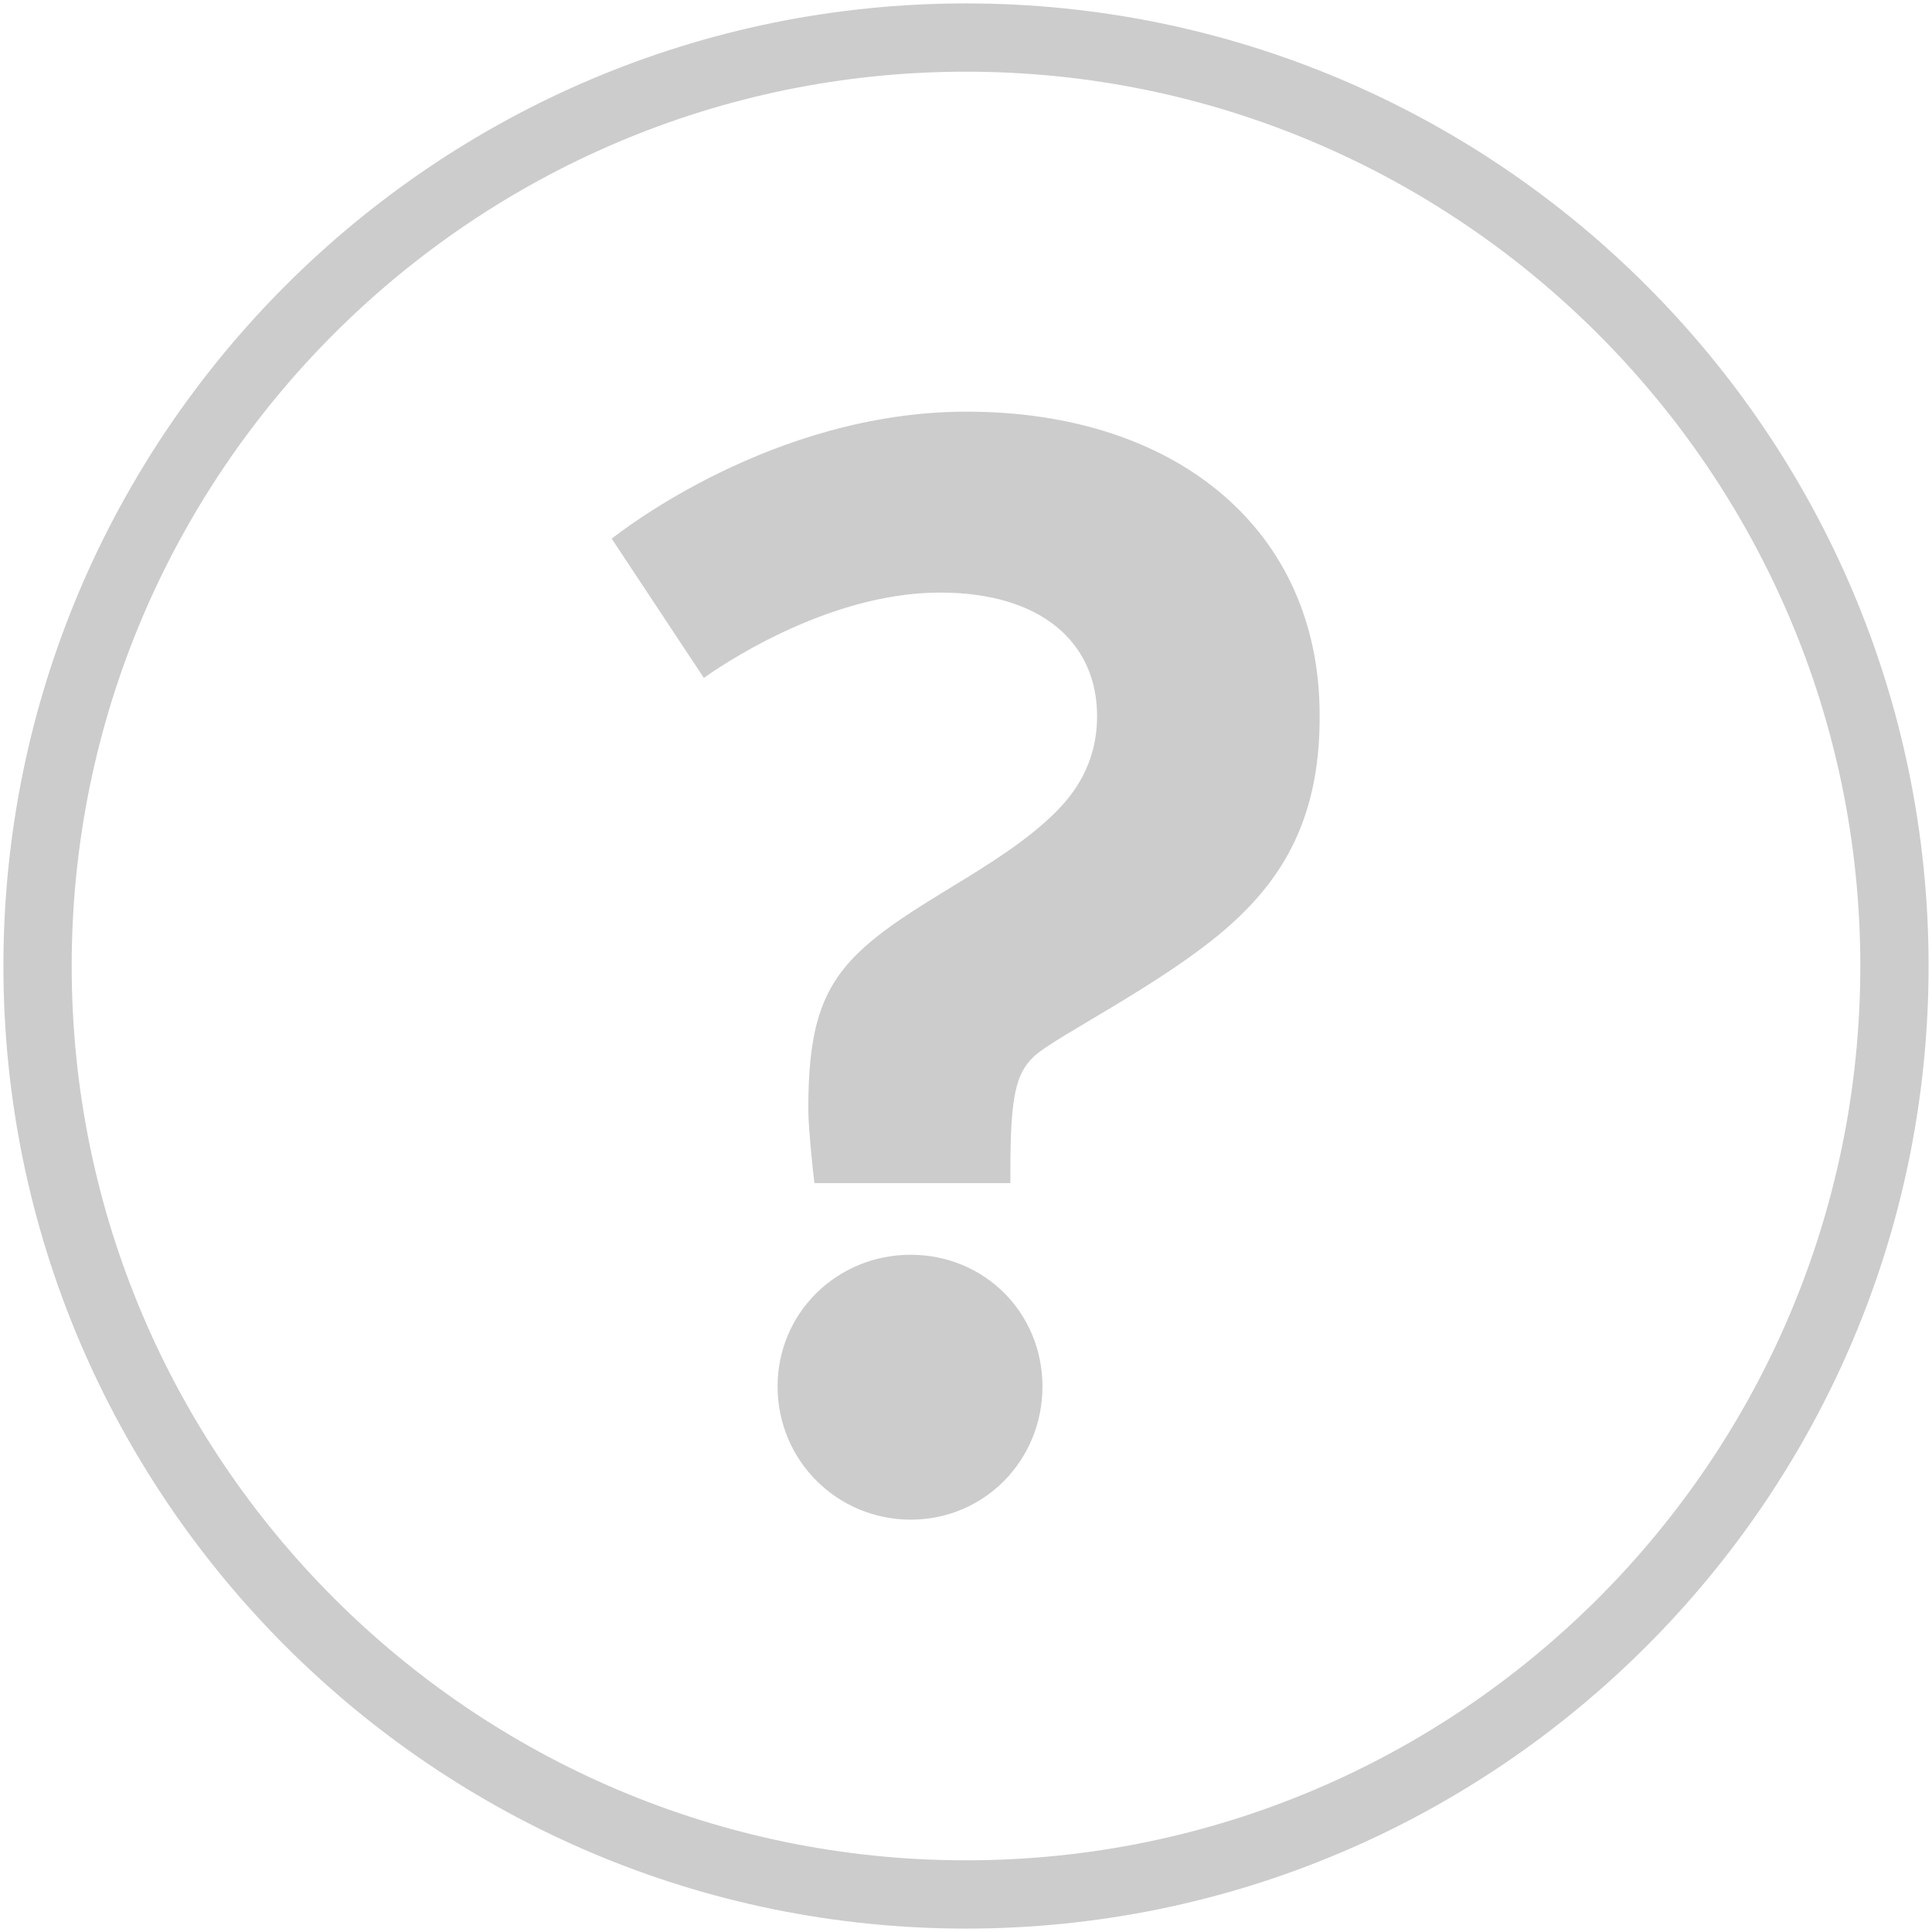 <?xml version="1.0" encoding="utf-8"?>
<!-- Generator: Adobe Illustrator 27.5.0, SVG Export Plug-In . SVG Version: 6.00 Build 0)  -->
<svg version="1.1" id="Layer_1" xmlns="http://www.w3.org/2000/svg" xmlns:xlink="http://www.w3.org/1999/xlink" x="0px"
     y="0px"
     viewBox="0 0 283 283" style="enable-background:new 0 0 283 283;" xml:space="preserve">
<style type="text/css">
	.st0{fill:#cccccc;}
</style>
<g>
	<path class="st0" d="M141.5,282.5c-77.7,0-141-63.2-141-141s63.2-141,141-141s141,63.2,141,141S219.2,282.5,141.5,282.5z M141.5,10.5
		c-72.2,0-131,58.7-131,131c0,72.2,58.7,131,131,131s131-58.7,131-131C272.5,69.3,213.7,10.5,141.5,10.5z"/>
</g>
    <g>
	<g>
		<path class="st0" d="M182.3,133.5c-9.2,9.4-28,18.3-31,21.4c-2.4,2.4-3.3,5.4-3.3,16.5v1.9h-28.7c-0.2-1.4-0.9-8.2-0.9-10.8
			c0-11,1.6-17.2,7-22.6c7.5-7.5,20.7-12.5,29.2-20.9c2.6-2.6,6.1-7,6.1-14.1c0-10.8-8.2-18.1-23-18.1c-16.9,0-32.9,11.3-34.6,12.5
			L89.6,78.9c1.2-0.9,23.5-18.6,52-18.6c30.8,0,51.7,17.4,51.7,44.4C193.4,118,189.1,126.7,182.3,133.5z M133.4,222.6
			c-10.8,0-19.5-8.7-19.5-19.5c0-10.8,8.7-19.3,19.5-19.3s19.3,8.5,19.3,19.3C152.7,213.9,144.2,222.6,133.4,222.6z"/>
	</g>
</g>
</svg>
